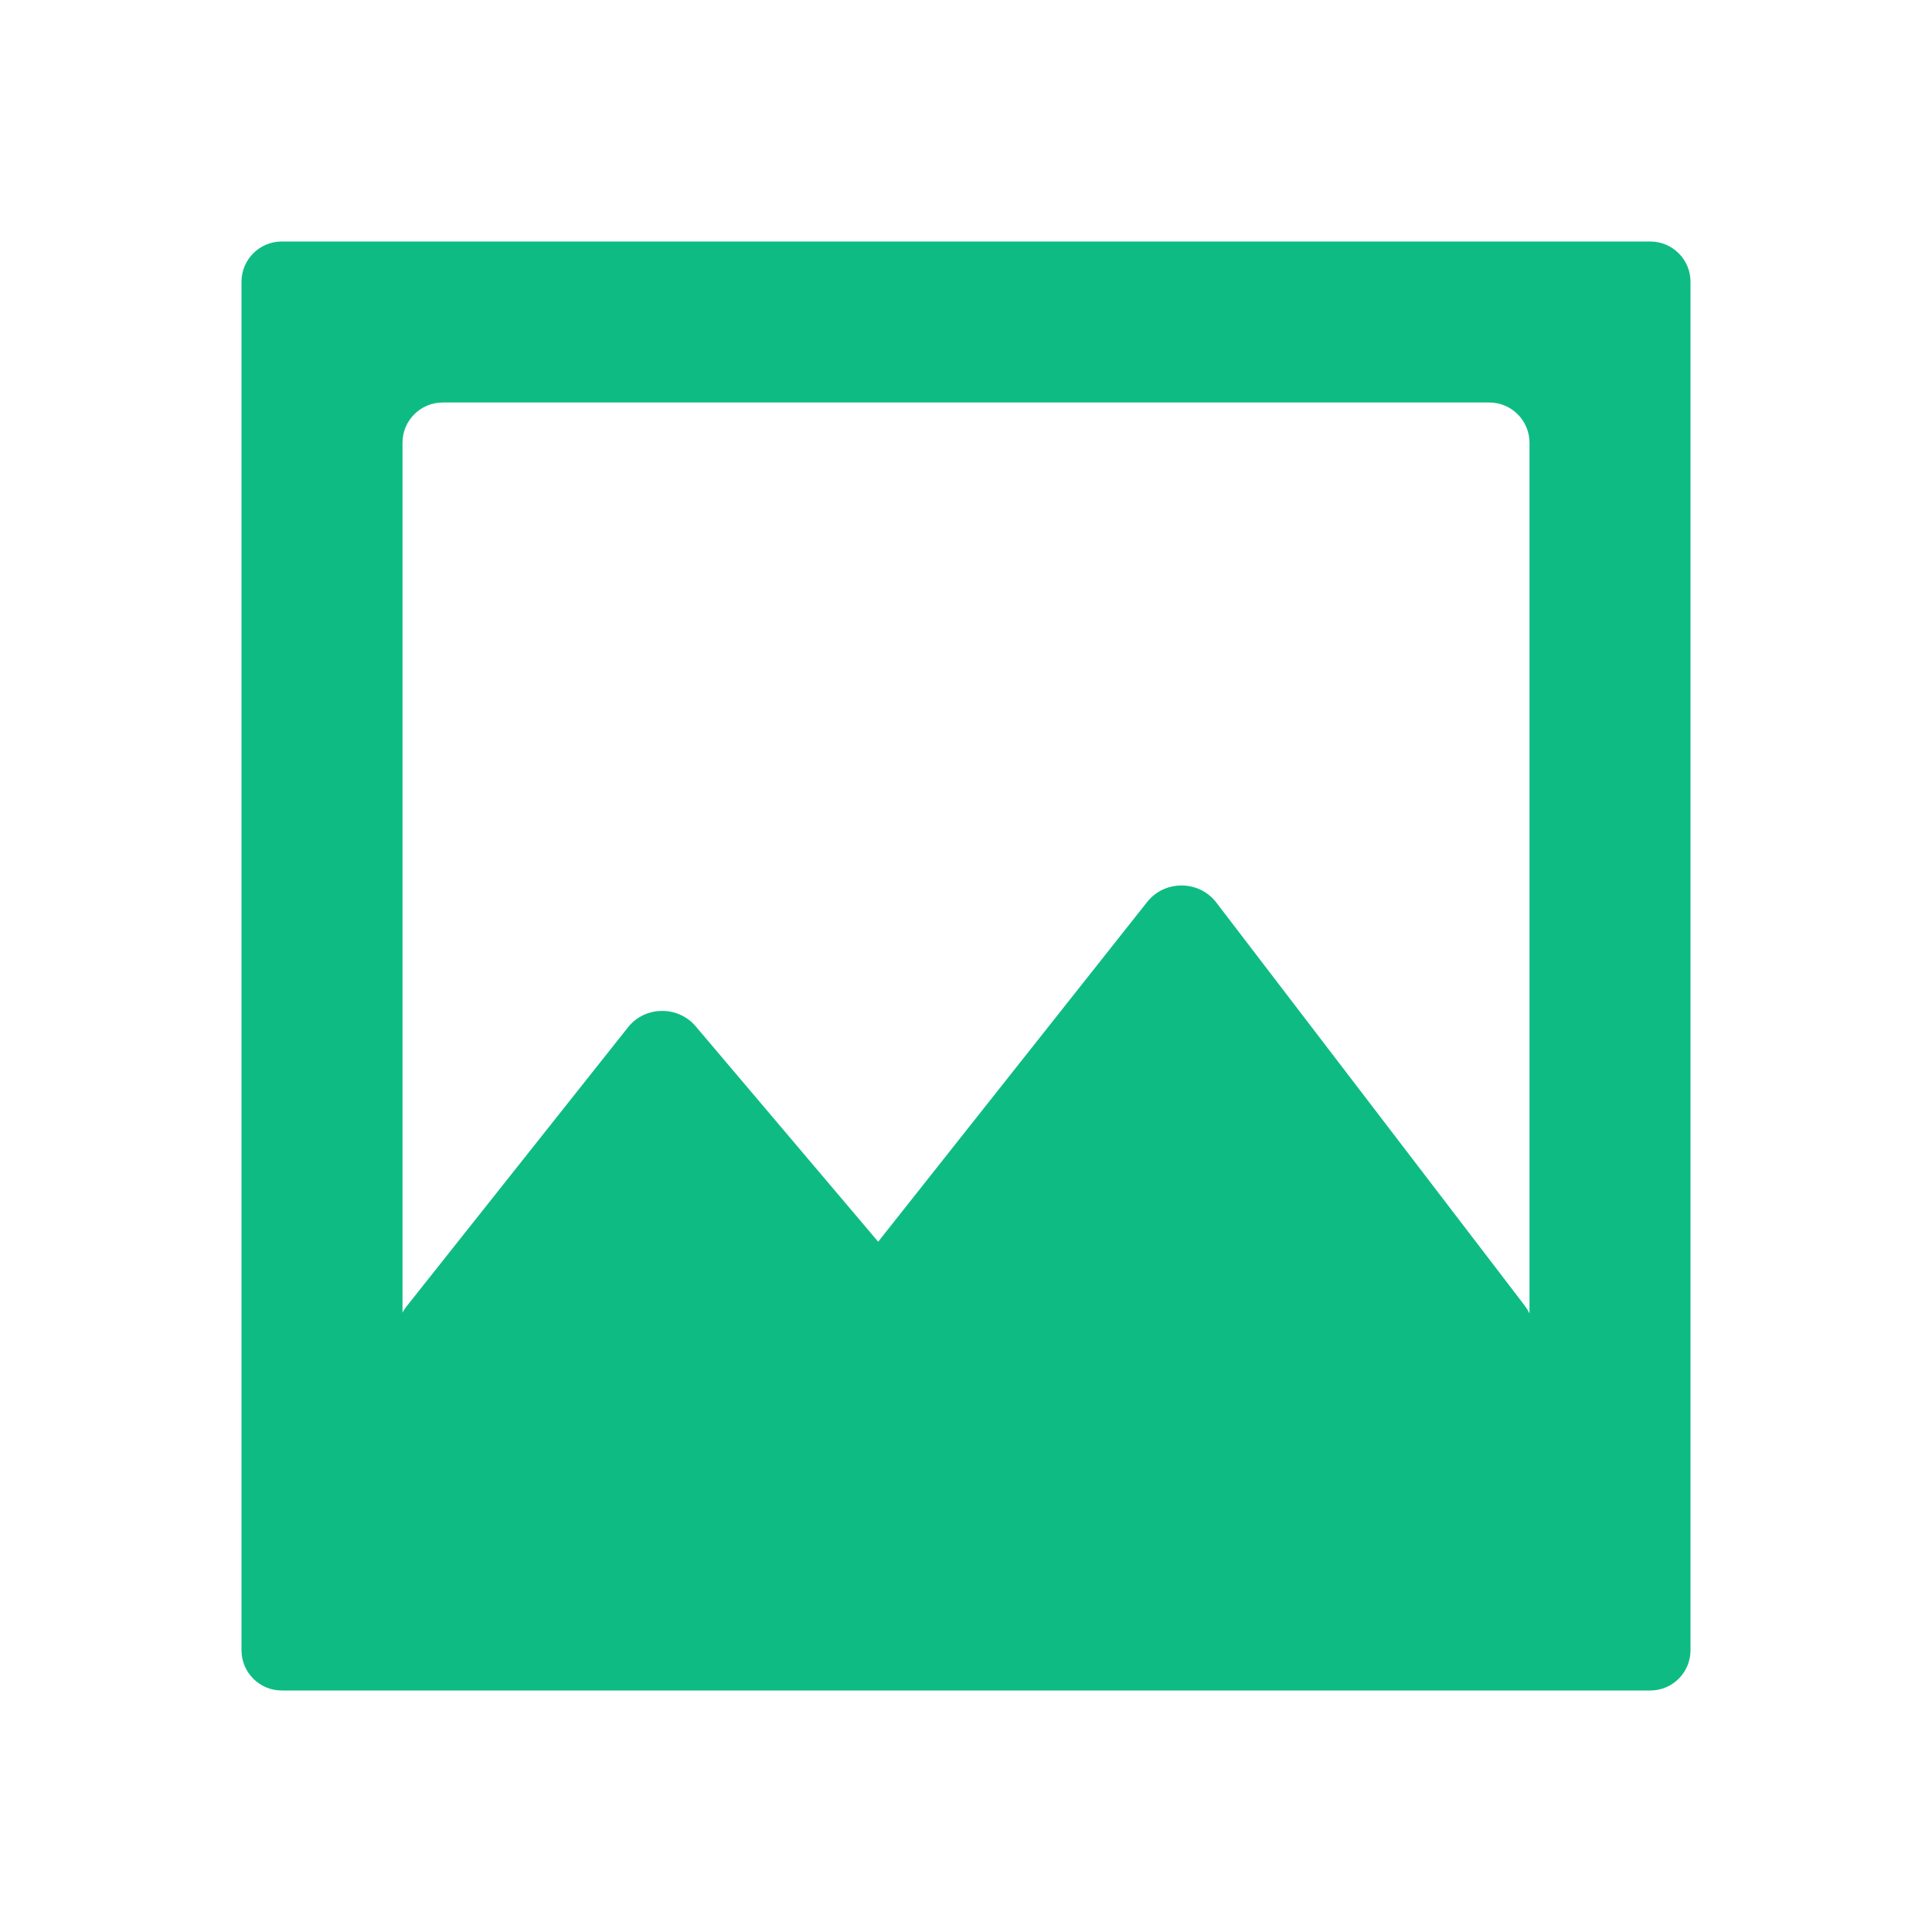 <svg width="24" height="24" viewBox="0 0 24 24" fill="none" xmlns="http://www.w3.org/2000/svg">
<path fill-rule="evenodd" clip-rule="evenodd" d="M20.5 21C20.776 21 21 20.776 21 20.5V3.5C21 3.224 20.776 3 20.5 3H3.5C3.224 3 3 3.224 3 3.5V20.5C3 20.776 3.224 21 3.5 21H20.5ZM5 5.5C5 5.224 5.224 5 5.5 5H18.5C18.776 5 19 5.224 19 5.5V16.316C18.986 16.286 18.968 16.256 18.946 16.227C18.928 16.202 18.909 16.178 18.891 16.154L15.109 11.211C14.895 10.932 14.469 10.929 14.251 11.204L10.909 15.425L8.642 12.749C8.421 12.489 8.012 12.495 7.801 12.762L5.115 16.147C5.092 16.176 5.068 16.206 5.044 16.237C5.027 16.259 5.012 16.282 5 16.306V5.5Z" fill="#0EBC83"/>
</svg>
